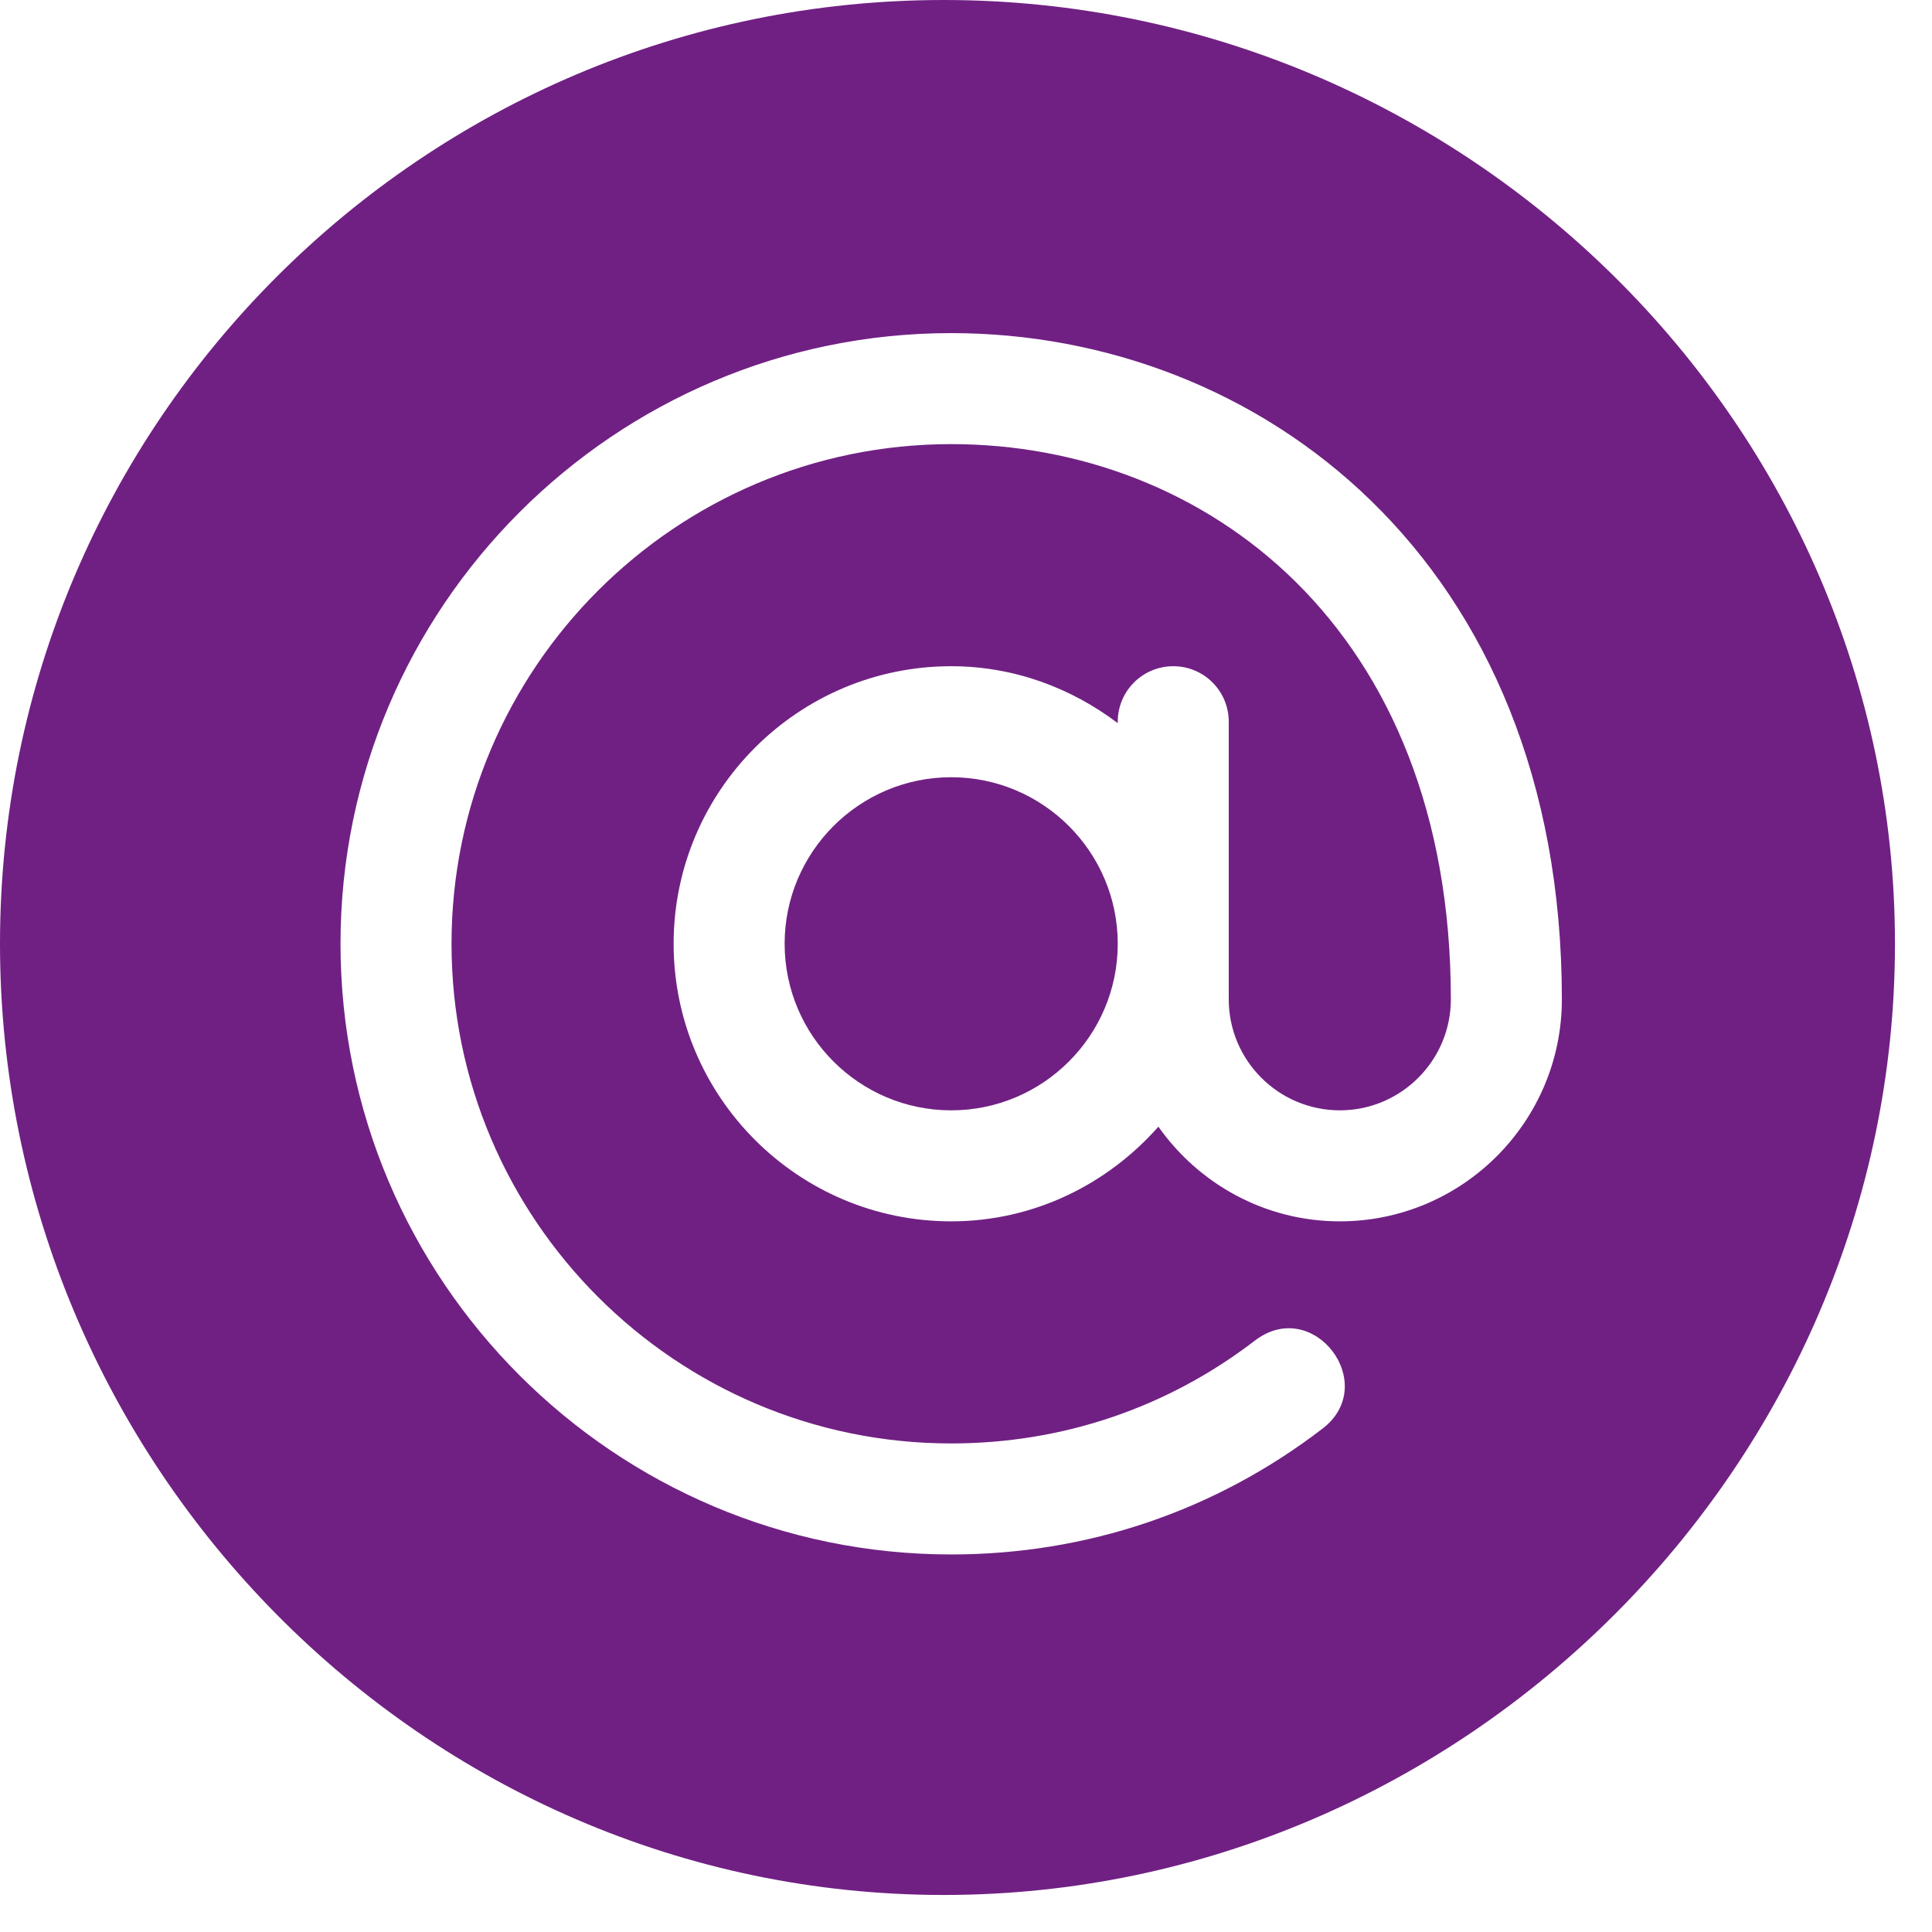 <?xml version="1.0" encoding="UTF-8"?>
<svg width="24px" height="24px" viewBox="0 0 24 24" version="1.1" xmlns="http://www.w3.org/2000/svg" xmlns:xlink="http://www.w3.org/1999/xlink">
    <title>arroba</title>
    <g id="Join-Training" stroke="none" stroke-width="1" fill="none" fill-rule="evenodd">
        <g id="SUPPORT" transform="translate(-424, -508)" fill="#702083" fill-rule="nonzero">
            <g id="arroba" transform="translate(424, 508)">
                <path d="M11.816,9.655 C10.675,9.655 9.747,10.583 9.747,11.724 C9.747,12.865 10.675,13.793 11.816,13.793 C12.957,13.793 13.885,12.865 13.885,11.724 C13.885,10.583 12.957,9.655 11.816,9.655 Z" id="Path"></path>
                <path d="M11.724,0 C5.259,0 0,5.259 0,11.724 C0,18.189 5.259,23.54 11.724,23.54 C18.189,23.54 23.54,18.189 23.54,11.724 C23.54,5.259 18.189,0 11.724,0 Z M16.644,15.172 C15.712,15.172 14.89,14.705 14.39,13.996 C13.758,14.711 12.844,15.172 11.816,15.172 C9.915,15.172 8.368,13.625 8.368,11.724 C8.368,9.823 9.915,8.276 11.816,8.276 C12.595,8.276 13.307,8.546 13.885,8.983 L13.885,8.966 C13.885,8.584 14.194,8.276 14.575,8.276 C14.956,8.276 15.264,8.584 15.264,8.966 C15.264,10.499 15.264,10.879 15.264,12.414 C15.264,13.174 15.883,13.793 16.644,13.793 C17.404,13.793 18.023,13.174 18.023,12.414 C18.023,7.798 14.969,5.517 11.816,5.517 C8.393,5.517 5.609,8.301 5.609,11.724 C5.609,15.147 8.393,17.931 11.816,17.931 C13.195,17.931 14.5,17.489 15.589,16.653 C16.316,16.097 17.149,17.194 16.43,17.746 C15.097,18.77 13.502,19.31 11.816,19.31 C7.633,19.31 4.23,15.907 4.23,11.724 C4.23,7.541 7.633,4.138 11.816,4.138 C15.627,4.138 19.402,6.949 19.402,12.414 C19.402,13.935 18.165,15.172 16.644,15.172 Z" id="Shape"></path>
            </g>
        </g>
    </g>
</svg>